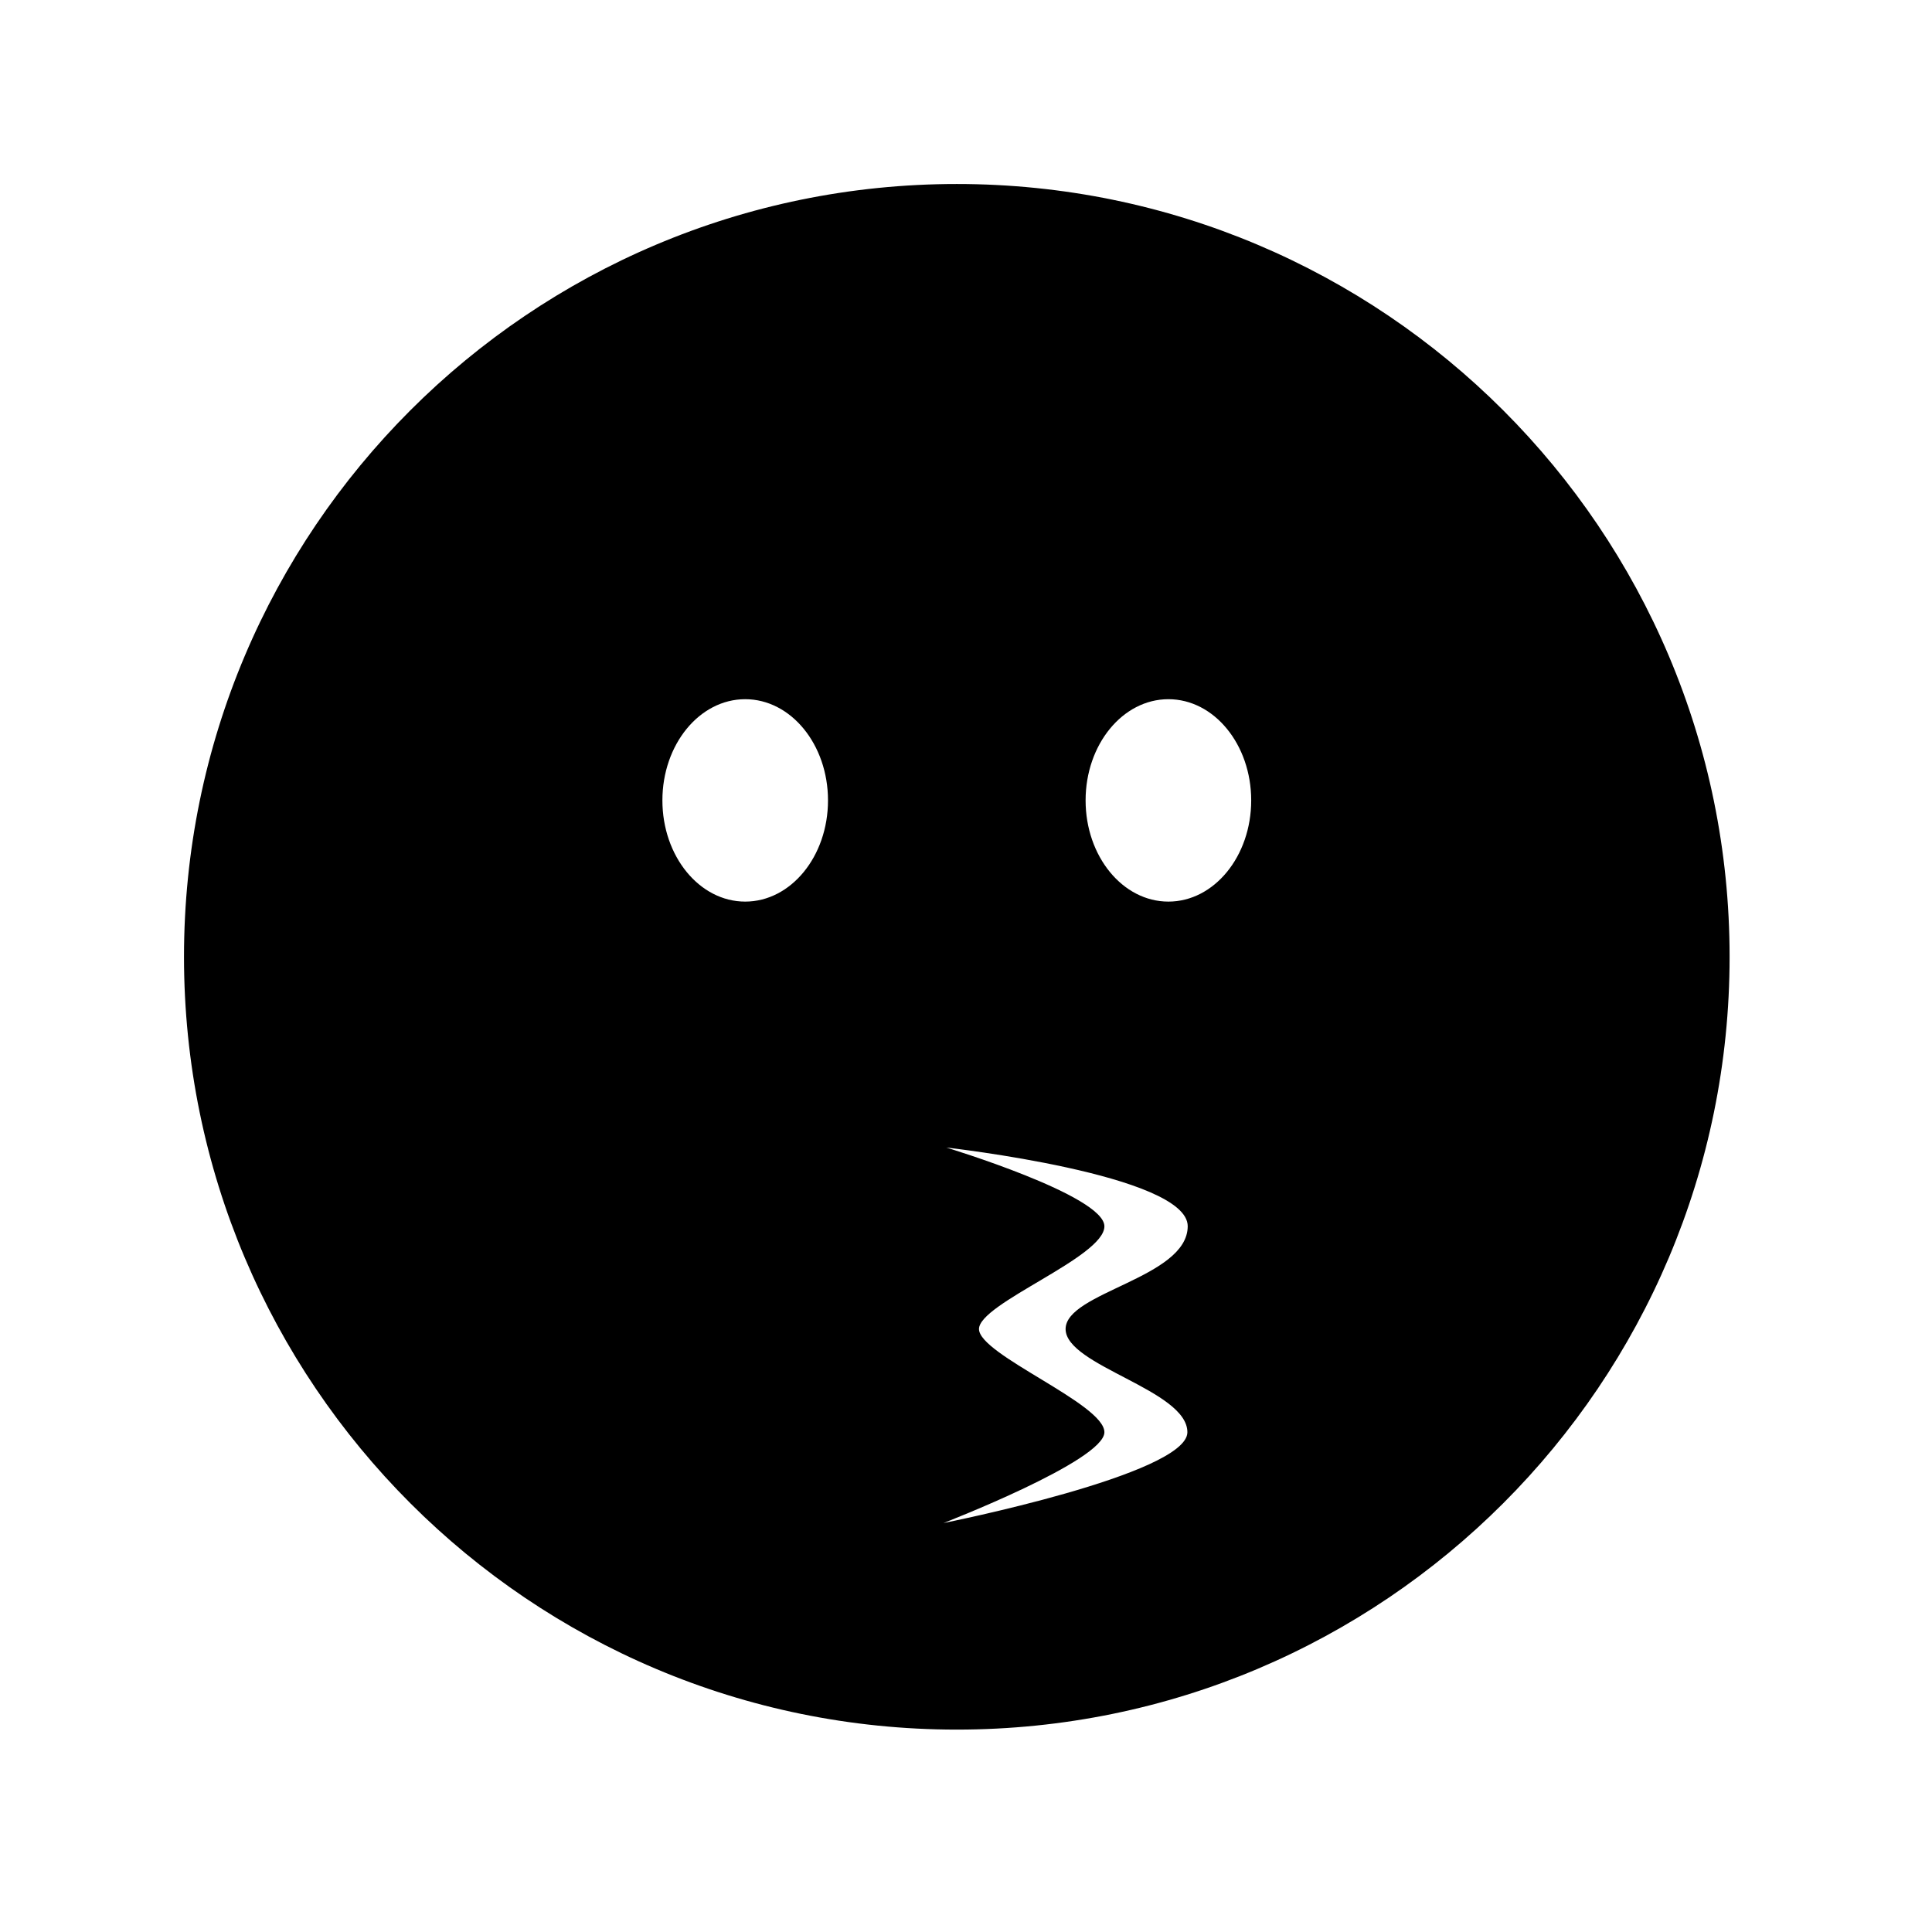 <?xml version="1.0" ?><svg height="105px" version="1.1" viewBox="0 0 105 105" width="105px" xmlns="http://www.w3.org/2000/svg" xmlns:sketch="http://www.bohemiancoding.com/sketch/ns" xmlns:xlink="http://www.w3.org/1999/xlink"><title/><defs/><g fill="none" fill-rule="evenodd" id="Imoticon" stroke="none" stroke-width="1"><path d="M52,94 C75.196,94 94,75.196 94,52 C94,28.804 75.196,10 52,10 C28.804,10 10,28.804 10,52 C10,75.196 28.804,94 52,94 Z M51.426,62.366 C51.426,62.366 64.567,63.839 64.55,66.648 C64.532,69.458 57.913,70.229 57.913,72.23 C57.913,74.232 64.532,75.541 64.532,77.838 C64.532,80.135 51.275,82.774 51.275,82.774 C51.275,82.774 60.022,79.39 60.022,77.838 C60.022,76.286 53.206,73.631 53.206,72.23 C53.206,70.83 60.022,68.329 60.022,66.648 C60.022,64.968 51.426,62.366 51.426,62.366 Z M40.5,49 C42.985,49 45,46.538 45,43.5 C45,40.462 42.985,38 40.5,38 C38.015,38 36,40.462 36,43.5 C36,46.538 38.015,49 40.5,49 Z M63.5,49 C65.985,49 68,46.538 68,43.5 C68,40.462 65.985,38 63.5,38 C61.015,38 59,40.462 59,43.5 C59,46.538 61.015,49 63.5,49 Z M63.5,49" fill="#000000" id="imoticon_10"/></g></svg>